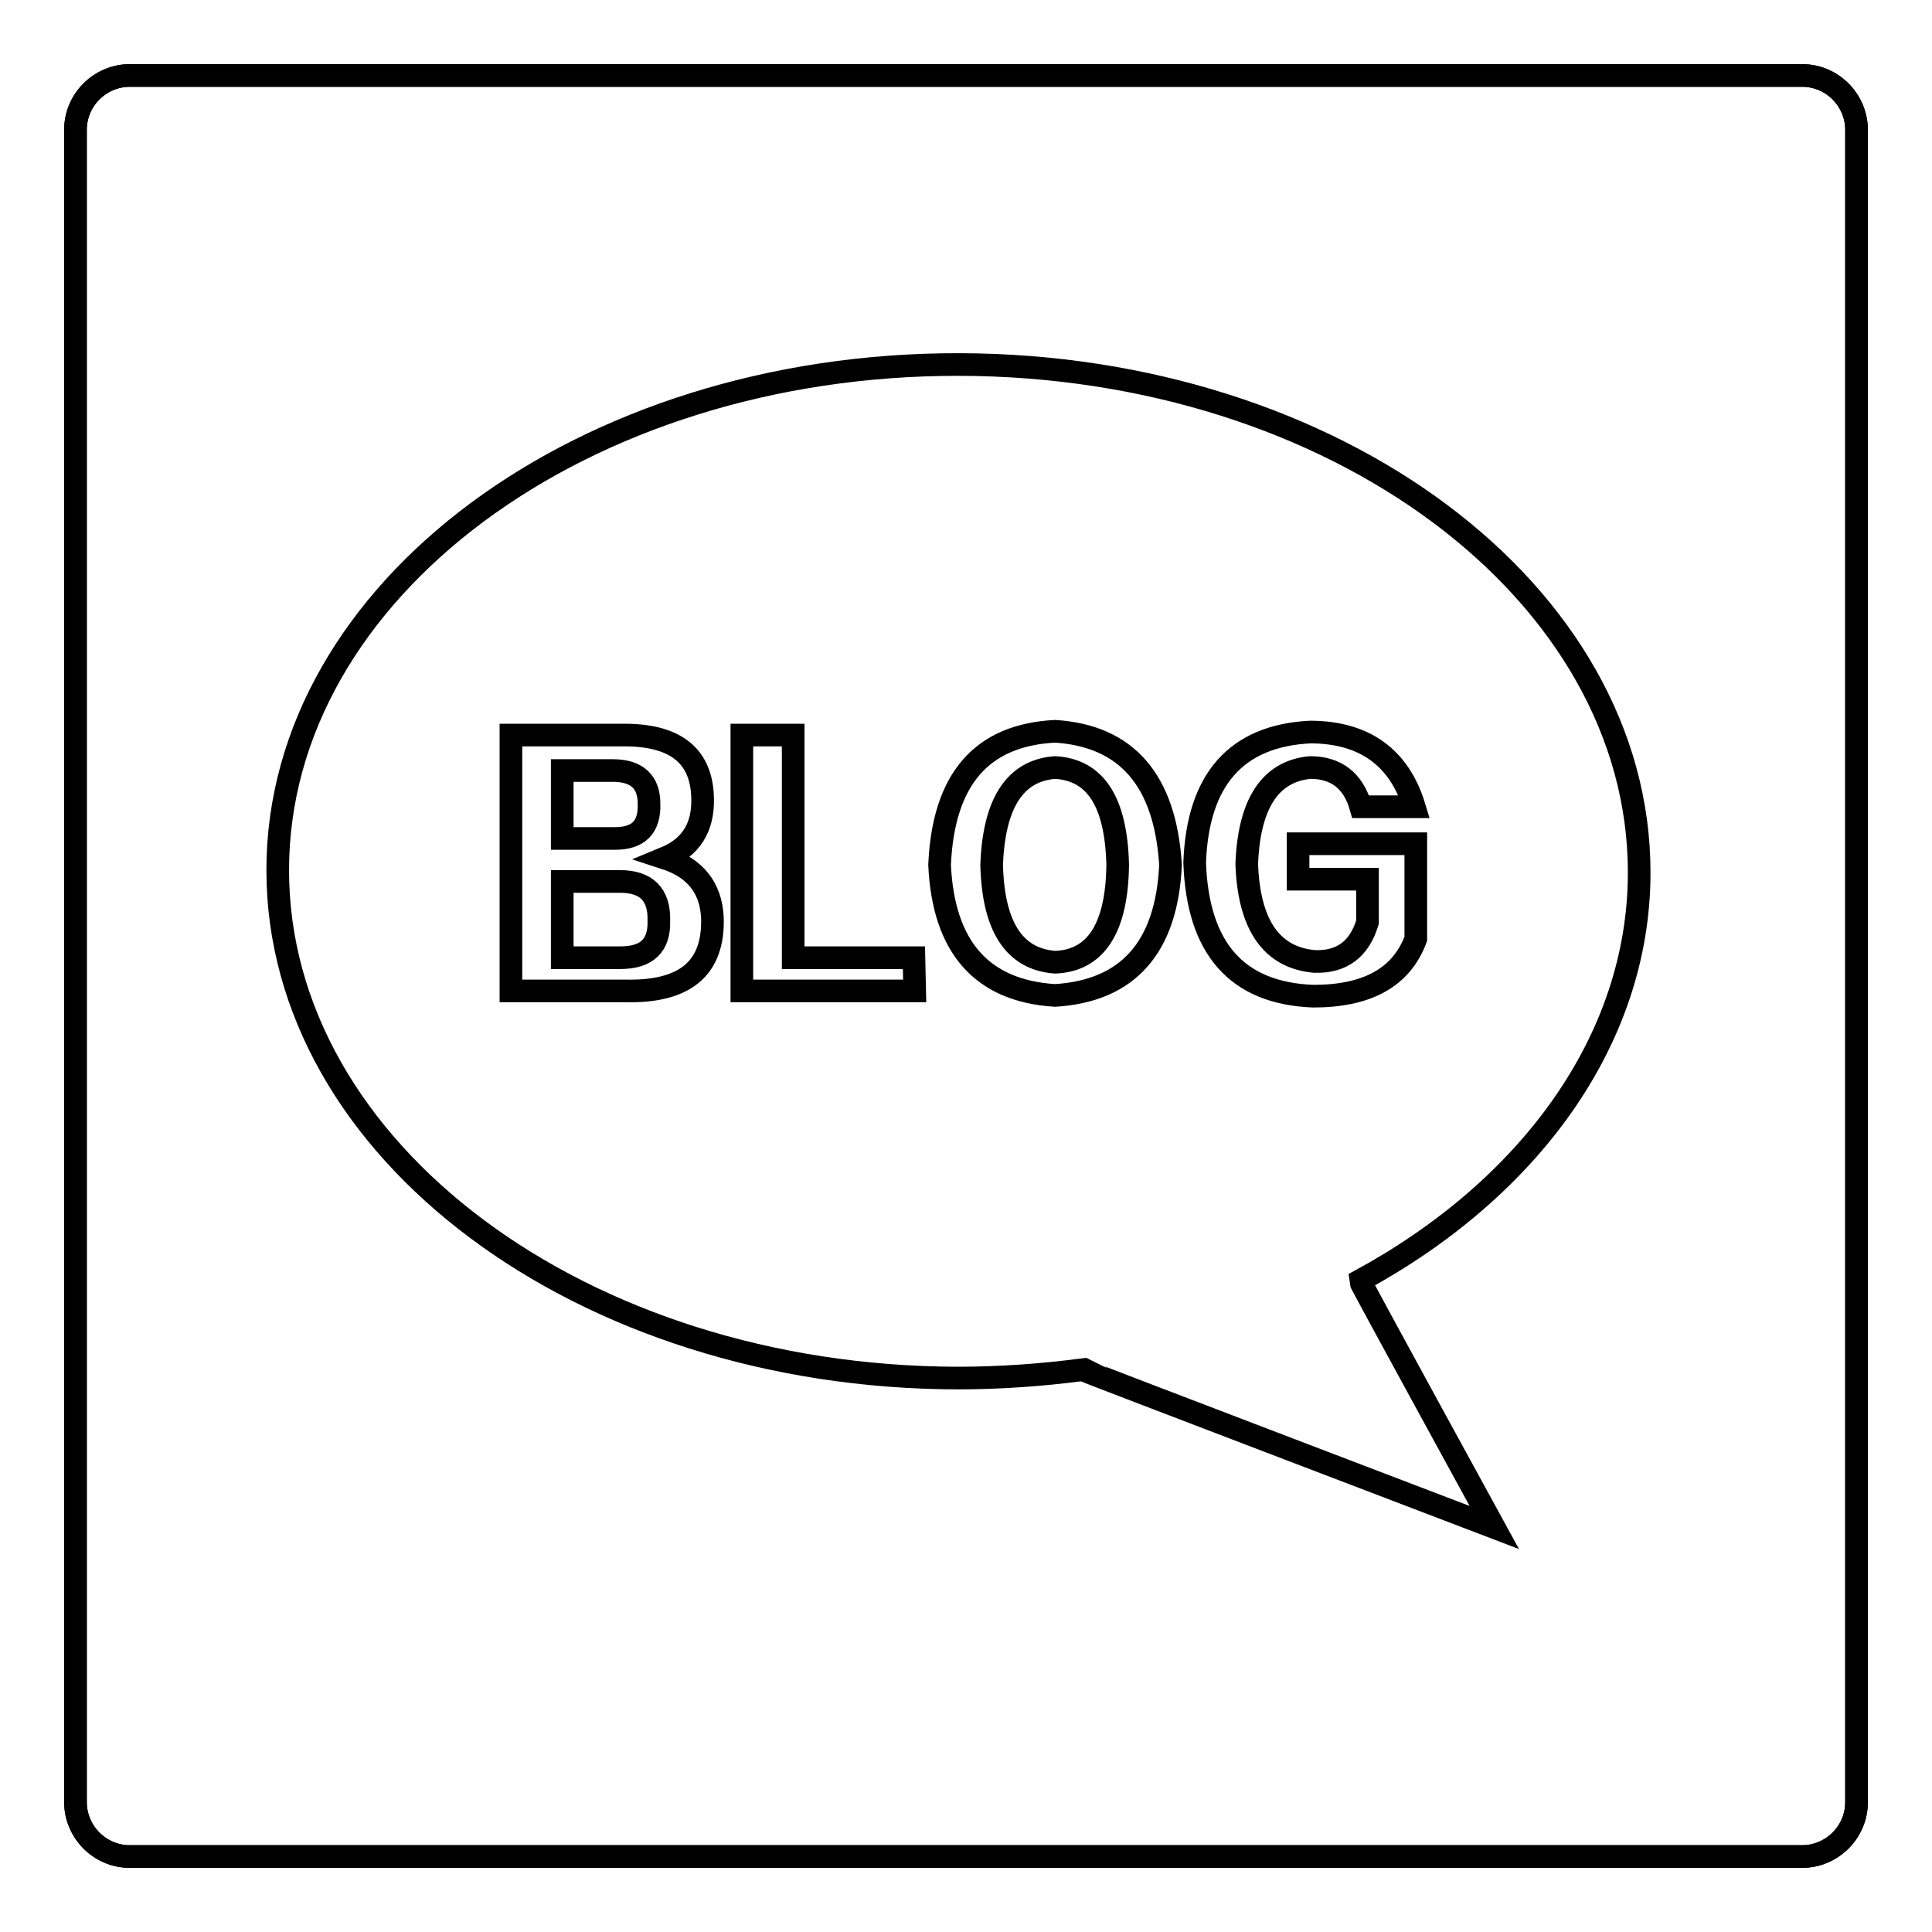 <?xml version="1.0" encoding="utf-8"?>
<!-- Svg Vector Icons : http://www.onlinewebfonts.com/icon -->
<!DOCTYPE svg PUBLIC "-//W3C//DTD SVG 1.1//EN" "http://www.w3.org/Graphics/SVG/1.1/DTD/svg11.dtd">
<svg version="1.1" xmlns="http://www.w3.org/2000/svg" xmlns:xlink="http://www.w3.org/1999/xlink" x="0px" y="0px" viewBox="0 0 256 256" enable-background="new 0 0 256 256" xml:space="preserve">
<g><g><path stroke-width="3" fill-opacity="0" stroke="#000000"  d="M246,238.8c0,4-3.3,7.2-7.2,7.2H17.2c-4,0-7.2-3.3-7.2-7.2V17.2c0-4,3.3-7.2,7.2-7.2h221.6c4,0,7.2,3.3,7.2,7.2V238.8z"/><path stroke-width="3" fill-opacity="0" stroke="#000000"  d="M246,238.8c0,4-3.3,7.2-7.2,7.2H17.2c-4,0-7.2-3.3-7.2-7.2V17.2c0-4,3.3-7.2,7.2-7.2h221.6c4,0,7.2,3.3,7.2,7.2V238.8z"/><path stroke-width="3" fill-opacity="0" stroke="#000000"  d="M222.7,109.1"/><path stroke-width="3" fill-opacity="0" stroke="#000000"  d="M82.2,116.8h-7.7v10.1h7.7c3.5,0,5.2-1.6,5.1-4.9C87.4,118.5,85.6,116.8,82.2,116.8z M139.8,101.7c-5.3,0.4-8.1,4.7-8.4,12.9c0.2,8.2,3,12.5,8.4,12.9c5.4-0.2,8.2-4.5,8.3-12.9C147.9,106.3,145.2,102,139.8,101.7z M86,106.5c0-2.9-1.6-4.4-4.8-4.4h-6.7v9h7C84.6,111.1,86.1,109.6,86,106.5z M217.2,115.6c0-37.1-40.3-67.2-90.1-67.3c-49.8-0.1-90.3,29.9-90.3,67c0,37.1,40.3,67.2,90.1,67.3c5.6,0,11.1-0.4,16.5-1.1c0.1,0.1,54.6,20.9,54.6,20.9s-17.8-32.5-17.8-32.7C202.5,157.6,217.2,137.9,217.2,115.6z M82.8,131.3H67.7V97.4h15.4c6.6,0.1,9.9,2.9,10,8.4c0.1,3.9-1.6,6.5-5,7.9c4,1.3,6.1,3.9,6.3,7.9C94.6,128.3,90.8,131.5,82.8,131.3z M121.2,131.3H98.3V97.4h6.8v29.5h16L121.2,131.3L121.2,131.3z M139.8,131.9c-9.7-0.6-14.8-6.4-15.3-17.3c0.5-11.4,5.6-17.2,15.3-17.7c9.5,0.6,14.6,6.5,15.3,17.7C154.6,125.5,149.5,131.3,139.8,131.9z M187.6,124.4c-1.9,5.1-6.4,7.6-13.6,7.6c-10.1-0.4-15.3-6.3-15.7-17.7c0.4-11,5.5-16.8,15.3-17.3c7.1,0,11.8,3.3,13.8,9.9h-7.1c-1-3.5-3.3-5.2-6.7-5.2c-5.3,0.5-8.1,4.8-8.4,12.8c0.3,8.1,3.3,12.4,9,12.9c3.6,0.1,5.9-1.6,7-5.2v-5.7h-9.2v-4.7h15.6V124.4z"/></g></g>
</svg>